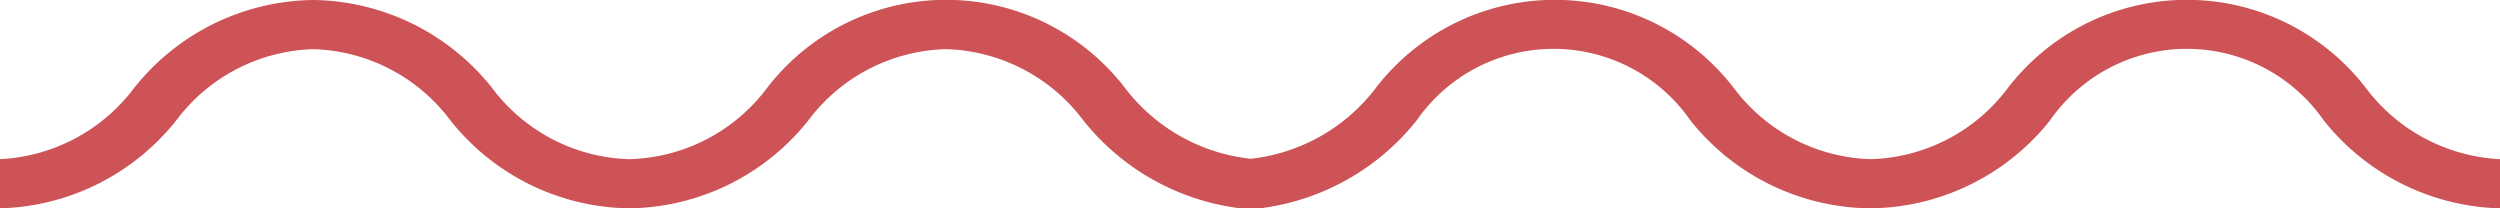 <svg xmlns="http://www.w3.org/2000/svg" viewBox="0 0 60 5"><defs><style>.cls-1{fill:#cd5357;}</style></defs><title>detail_wave</title><g id="Capa_2" data-name="Capa 2"><g id="Capa_1-2" data-name="Capa 1"><path class="cls-1" d="M27,2.11a5.42,5.42,0,0,0-8.59,0A4.26,4.26,0,0,1,15.1,3.82a4.26,4.26,0,0,1-3.29-1.71A5.57,5.57,0,0,0,7.52,0,5.57,5.57,0,0,0,3.22,2.11,4.29,4.29,0,0,1,0,3.82V5A5.59,5.59,0,0,0,4.23,2.89,4.26,4.26,0,0,1,7.52,1.18a4.26,4.26,0,0,1,3.29,1.71A5.57,5.57,0,0,0,15.1,5a5.58,5.58,0,0,0,4.3-2.11,4.26,4.26,0,0,1,3.29-1.71A4.26,4.26,0,0,1,26,2.89,5.71,5.71,0,0,0,29.77,5V5h.47V5A5.71,5.71,0,0,0,34,2.89a4,4,0,0,1,6.57,0A5.58,5.58,0,0,0,44.9,5a5.58,5.58,0,0,0,4.3-2.11,4,4,0,0,1,6.57,0A5.59,5.59,0,0,0,60,5V3.82a4.29,4.29,0,0,1-3.22-1.71,5.42,5.42,0,0,0-8.59,0A4.26,4.26,0,0,1,44.9,3.82a4.26,4.26,0,0,1-3.29-1.71,5.42,5.42,0,0,0-8.59,0,4.37,4.37,0,0,1-3,1.7A4.37,4.37,0,0,1,27,2.11Z"/></g></g></svg>
